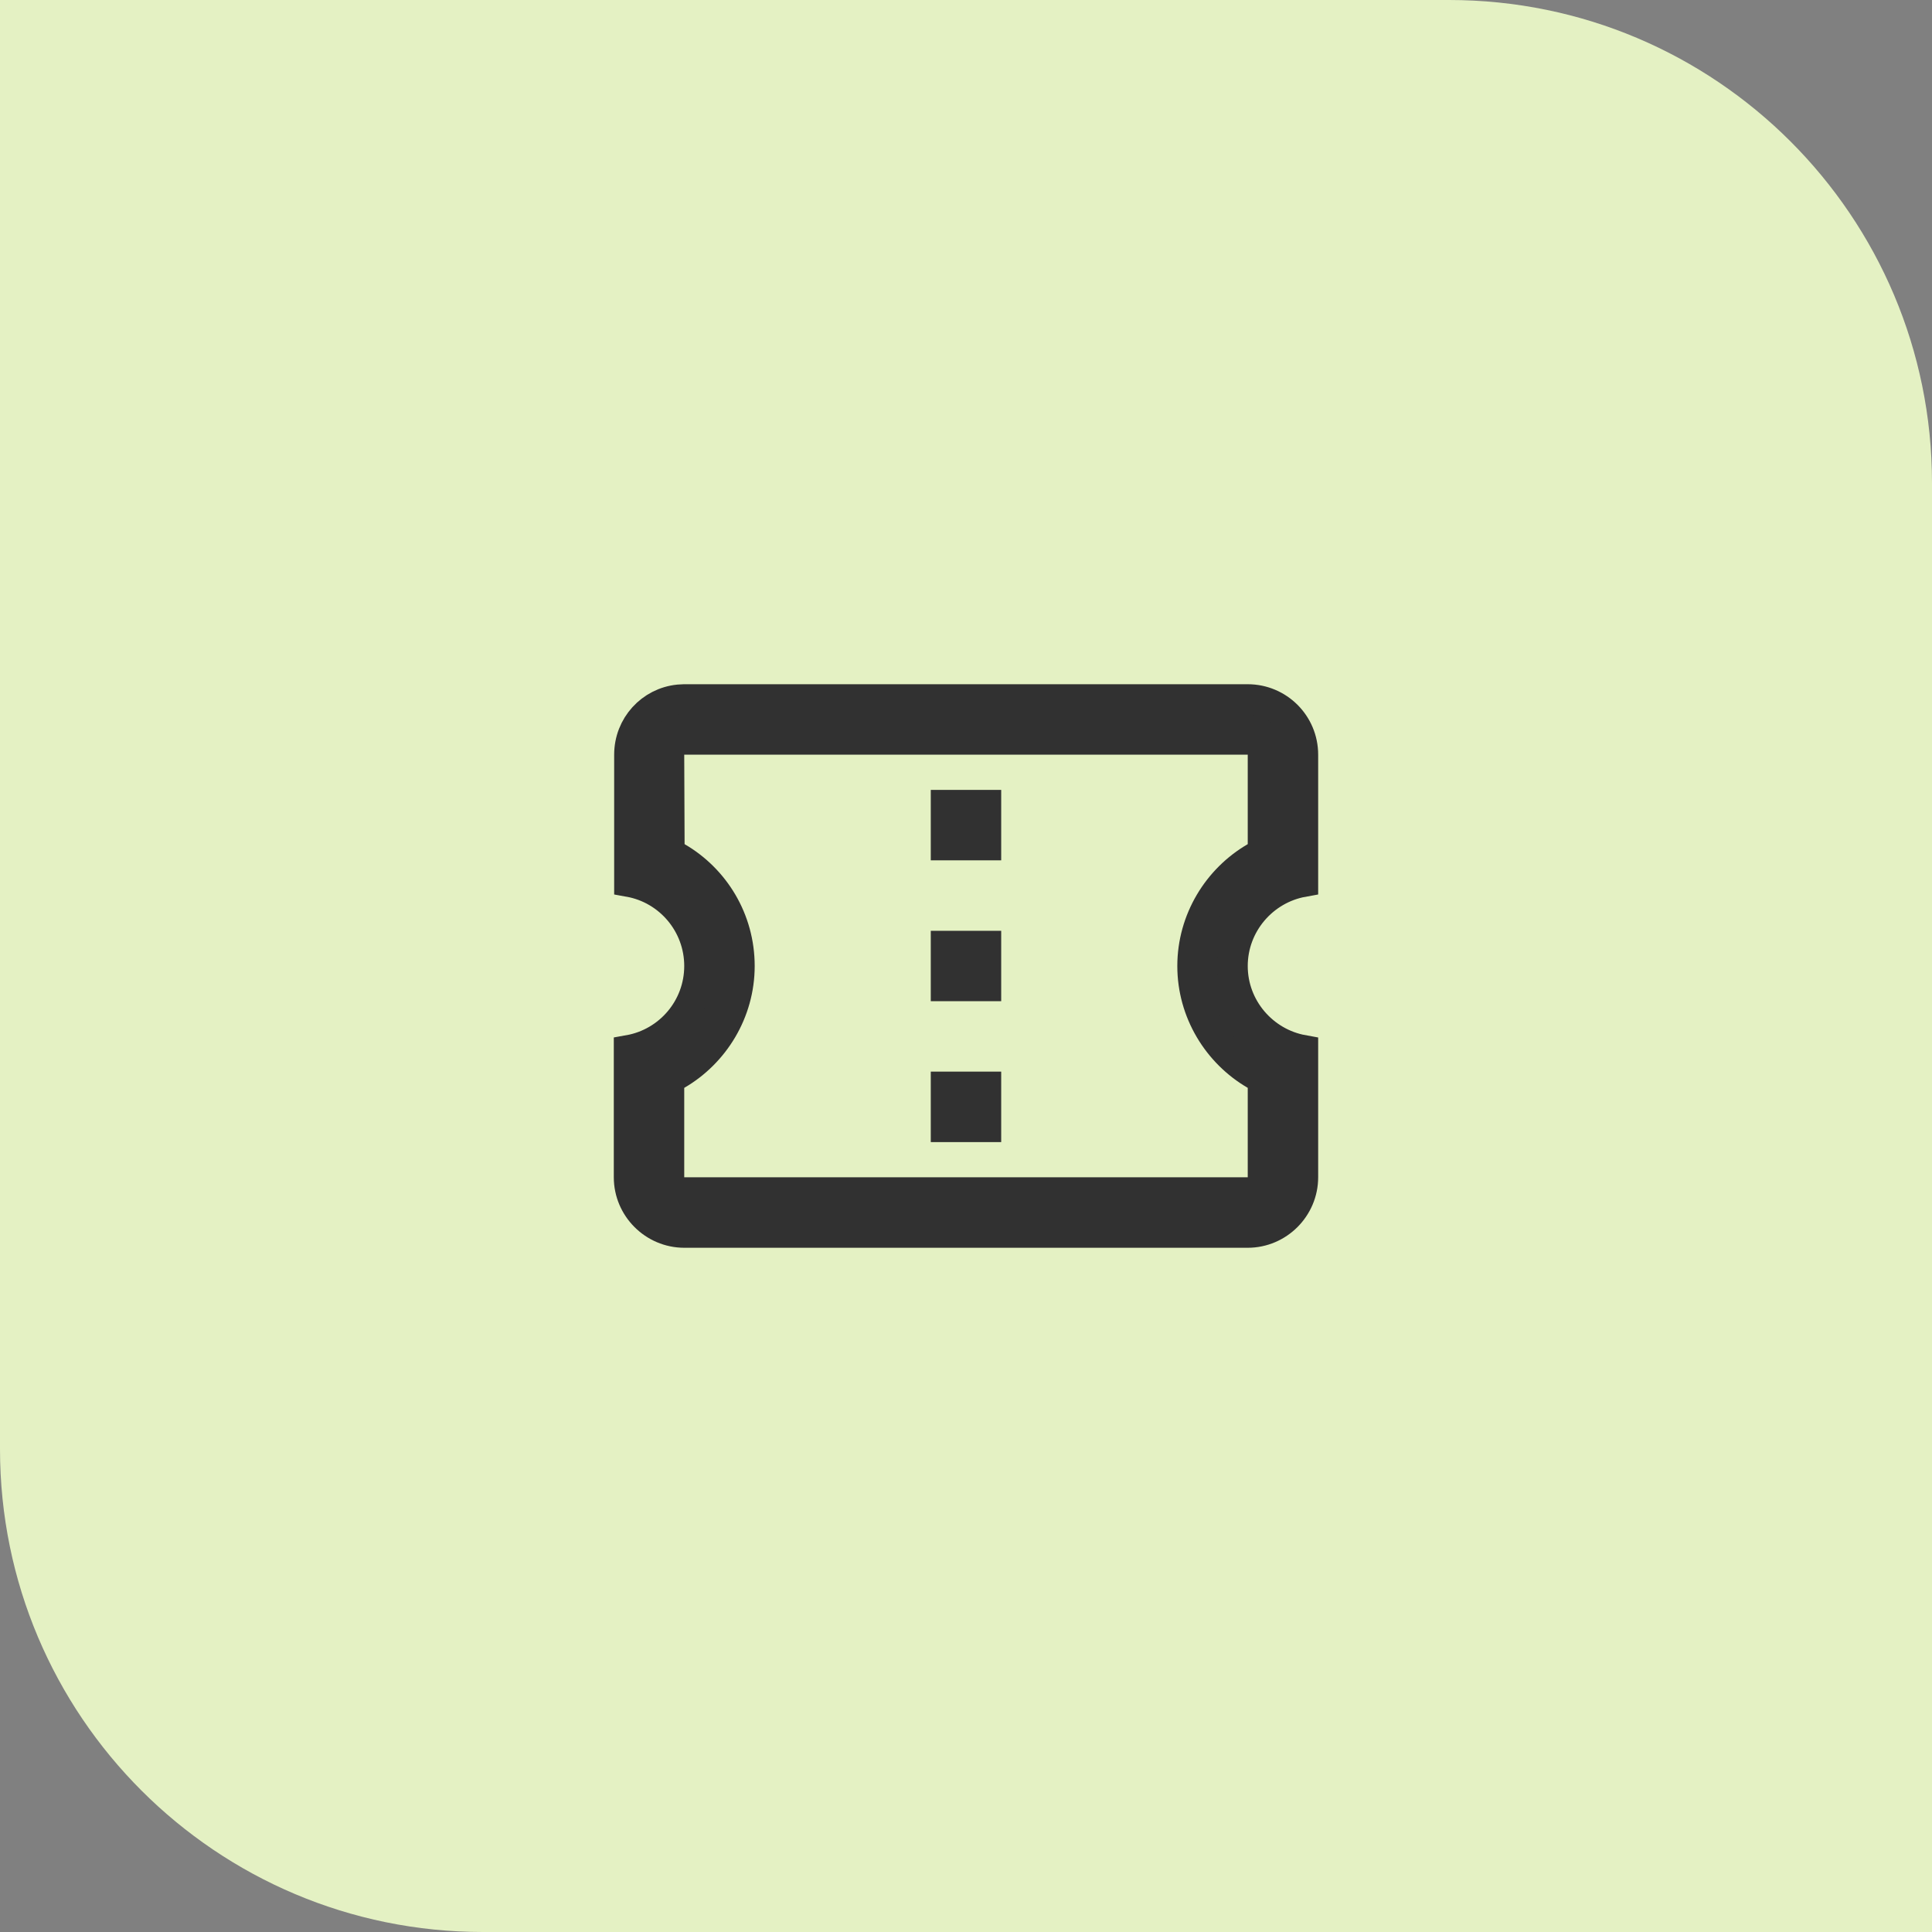 <svg width="64" height="64" viewBox="0 0 64 64" fill="none" xmlns="http://www.w3.org/2000/svg">
<rect x="0" y="0" width="64" height="64" fill="#808080" stroke="none"/>
<path d="M0 0H48C56.837 0 64 7.163 64 16V64H16C7.163 64 0 56.837 0 48V0Z" fill="#E4F1C3"/>
<path d="M22.666 23.166H41.333C42.342 23.166 43.166 23.982 43.166 25V29.213C41.844 29.451 40.834 30.611 40.833 32C40.833 33.388 41.844 34.548 43.166 34.786V38.999C43.166 40.007 42.34 40.834 41.333 40.834H22.666C21.659 40.833 20.833 40.007 20.833 38.999V34.786C22.165 34.549 23.166 33.388 23.166 32C23.166 30.614 22.168 29.451 20.845 29.213V25C20.845 24.043 21.563 23.269 22.481 23.176L22.666 23.166ZM32.666 35.999V37.334H31.333V35.999H32.666ZM32.666 31.334V32.666H31.333V31.334H32.666ZM32.666 26.666V28H31.333V26.666H32.666ZM41.833 35.748L41.584 35.604C40.343 34.884 39.5 33.528 39.5 32C39.501 30.471 40.343 29.116 41.584 28.396L41.833 28.252V24.5H22.164L22.166 25.002L22.178 27.965L22.179 28.252L22.427 28.396C23.667 29.115 24.5 30.458 24.5 32C24.5 33.528 23.657 34.884 22.416 35.604L22.166 35.748V39.499H41.833V35.748Z" fill="#313131" stroke="#313131"/>
</svg>
